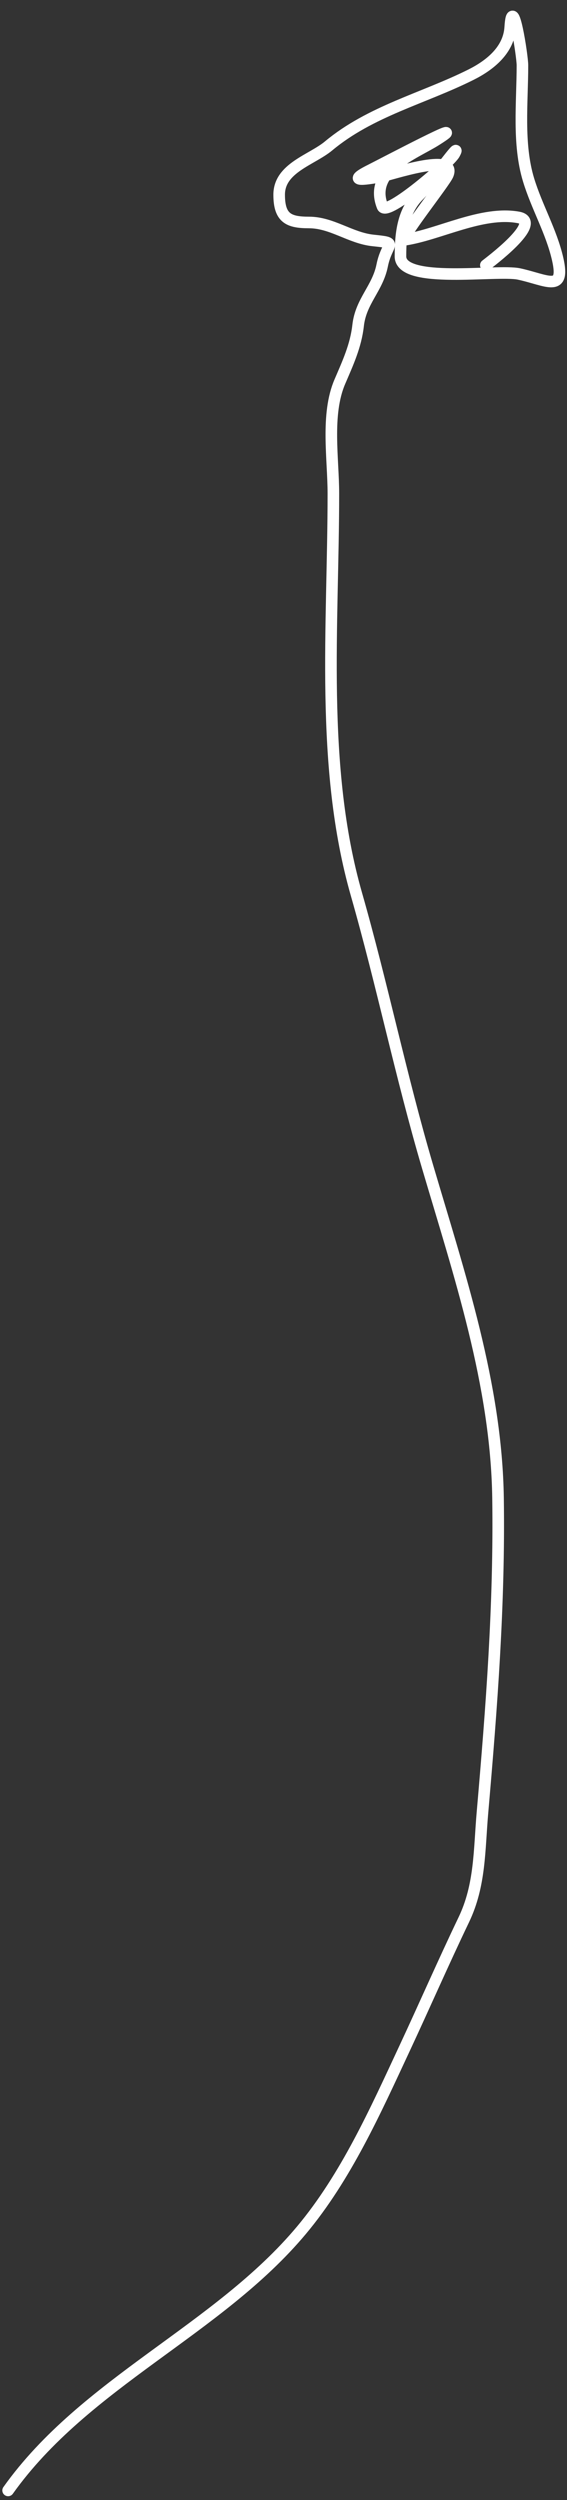 <?xml version="1.0" encoding="UTF-8"?> <svg xmlns="http://www.w3.org/2000/svg" width="49" height="216" viewBox="0 0 49 216" fill="none"><rect x="0" y="0" width="49" height="216" fill="#333333" stroke="none"/> <path d="M0.701 215.165C7.353 205.817 18.832 201.324 26.058 192.678C29.911 188.067 32.446 182.368 34.959 176.983C36.685 173.284 38.319 169.537 40.083 165.857C41.511 162.877 41.411 159.852 41.694 156.604C42.487 147.477 43.172 138.607 43.04 129.432C42.9 119.627 39.702 110.13 36.95 100.796C34.663 93.039 33.028 85.049 30.801 77.255C27.648 66.22 28.81 54.035 28.81 42.645C28.81 39.642 28.156 35.807 29.367 32.983C30.058 31.369 30.752 29.88 30.948 28.122C31.182 26.011 32.629 24.926 33.027 22.94C33.431 20.919 34.502 21.012 32.236 20.773C30.286 20.568 28.689 19.221 26.702 19.221C24.956 19.221 24.125 18.858 24.125 16.82C24.125 14.506 26.943 13.818 28.4 12.604C32.019 9.588 36.587 8.511 40.698 6.455C42.372 5.618 43.976 4.309 44.094 2.356C44.284 -0.764 45.149 4.833 45.149 5.635C45.149 8.846 44.732 12.422 45.676 15.532C46.388 17.88 47.646 19.987 48.194 22.384C48.866 25.324 47.242 24.188 44.856 23.672C42.961 23.262 34.608 24.599 34.608 22.149C34.608 20.14 34.828 18.239 36.189 16.879C37.3 15.768 40.016 11.927 39.263 13.307C38.853 14.058 33.415 18.744 33.056 17.845C31.799 14.703 35.808 13.293 37.682 12.106C41.197 9.88 33.117 14.14 32.031 14.683C29.915 15.741 31.436 15.512 32.851 15.268C33.703 15.121 39.498 13.115 38.707 15.093C38.438 15.766 34.416 20.803 34.988 20.715C37.988 20.253 41.666 18.213 44.797 18.782C46.999 19.182 42.196 22.736 41.986 22.911" stroke="white" stroke-linecap="round"></path> </svg> 